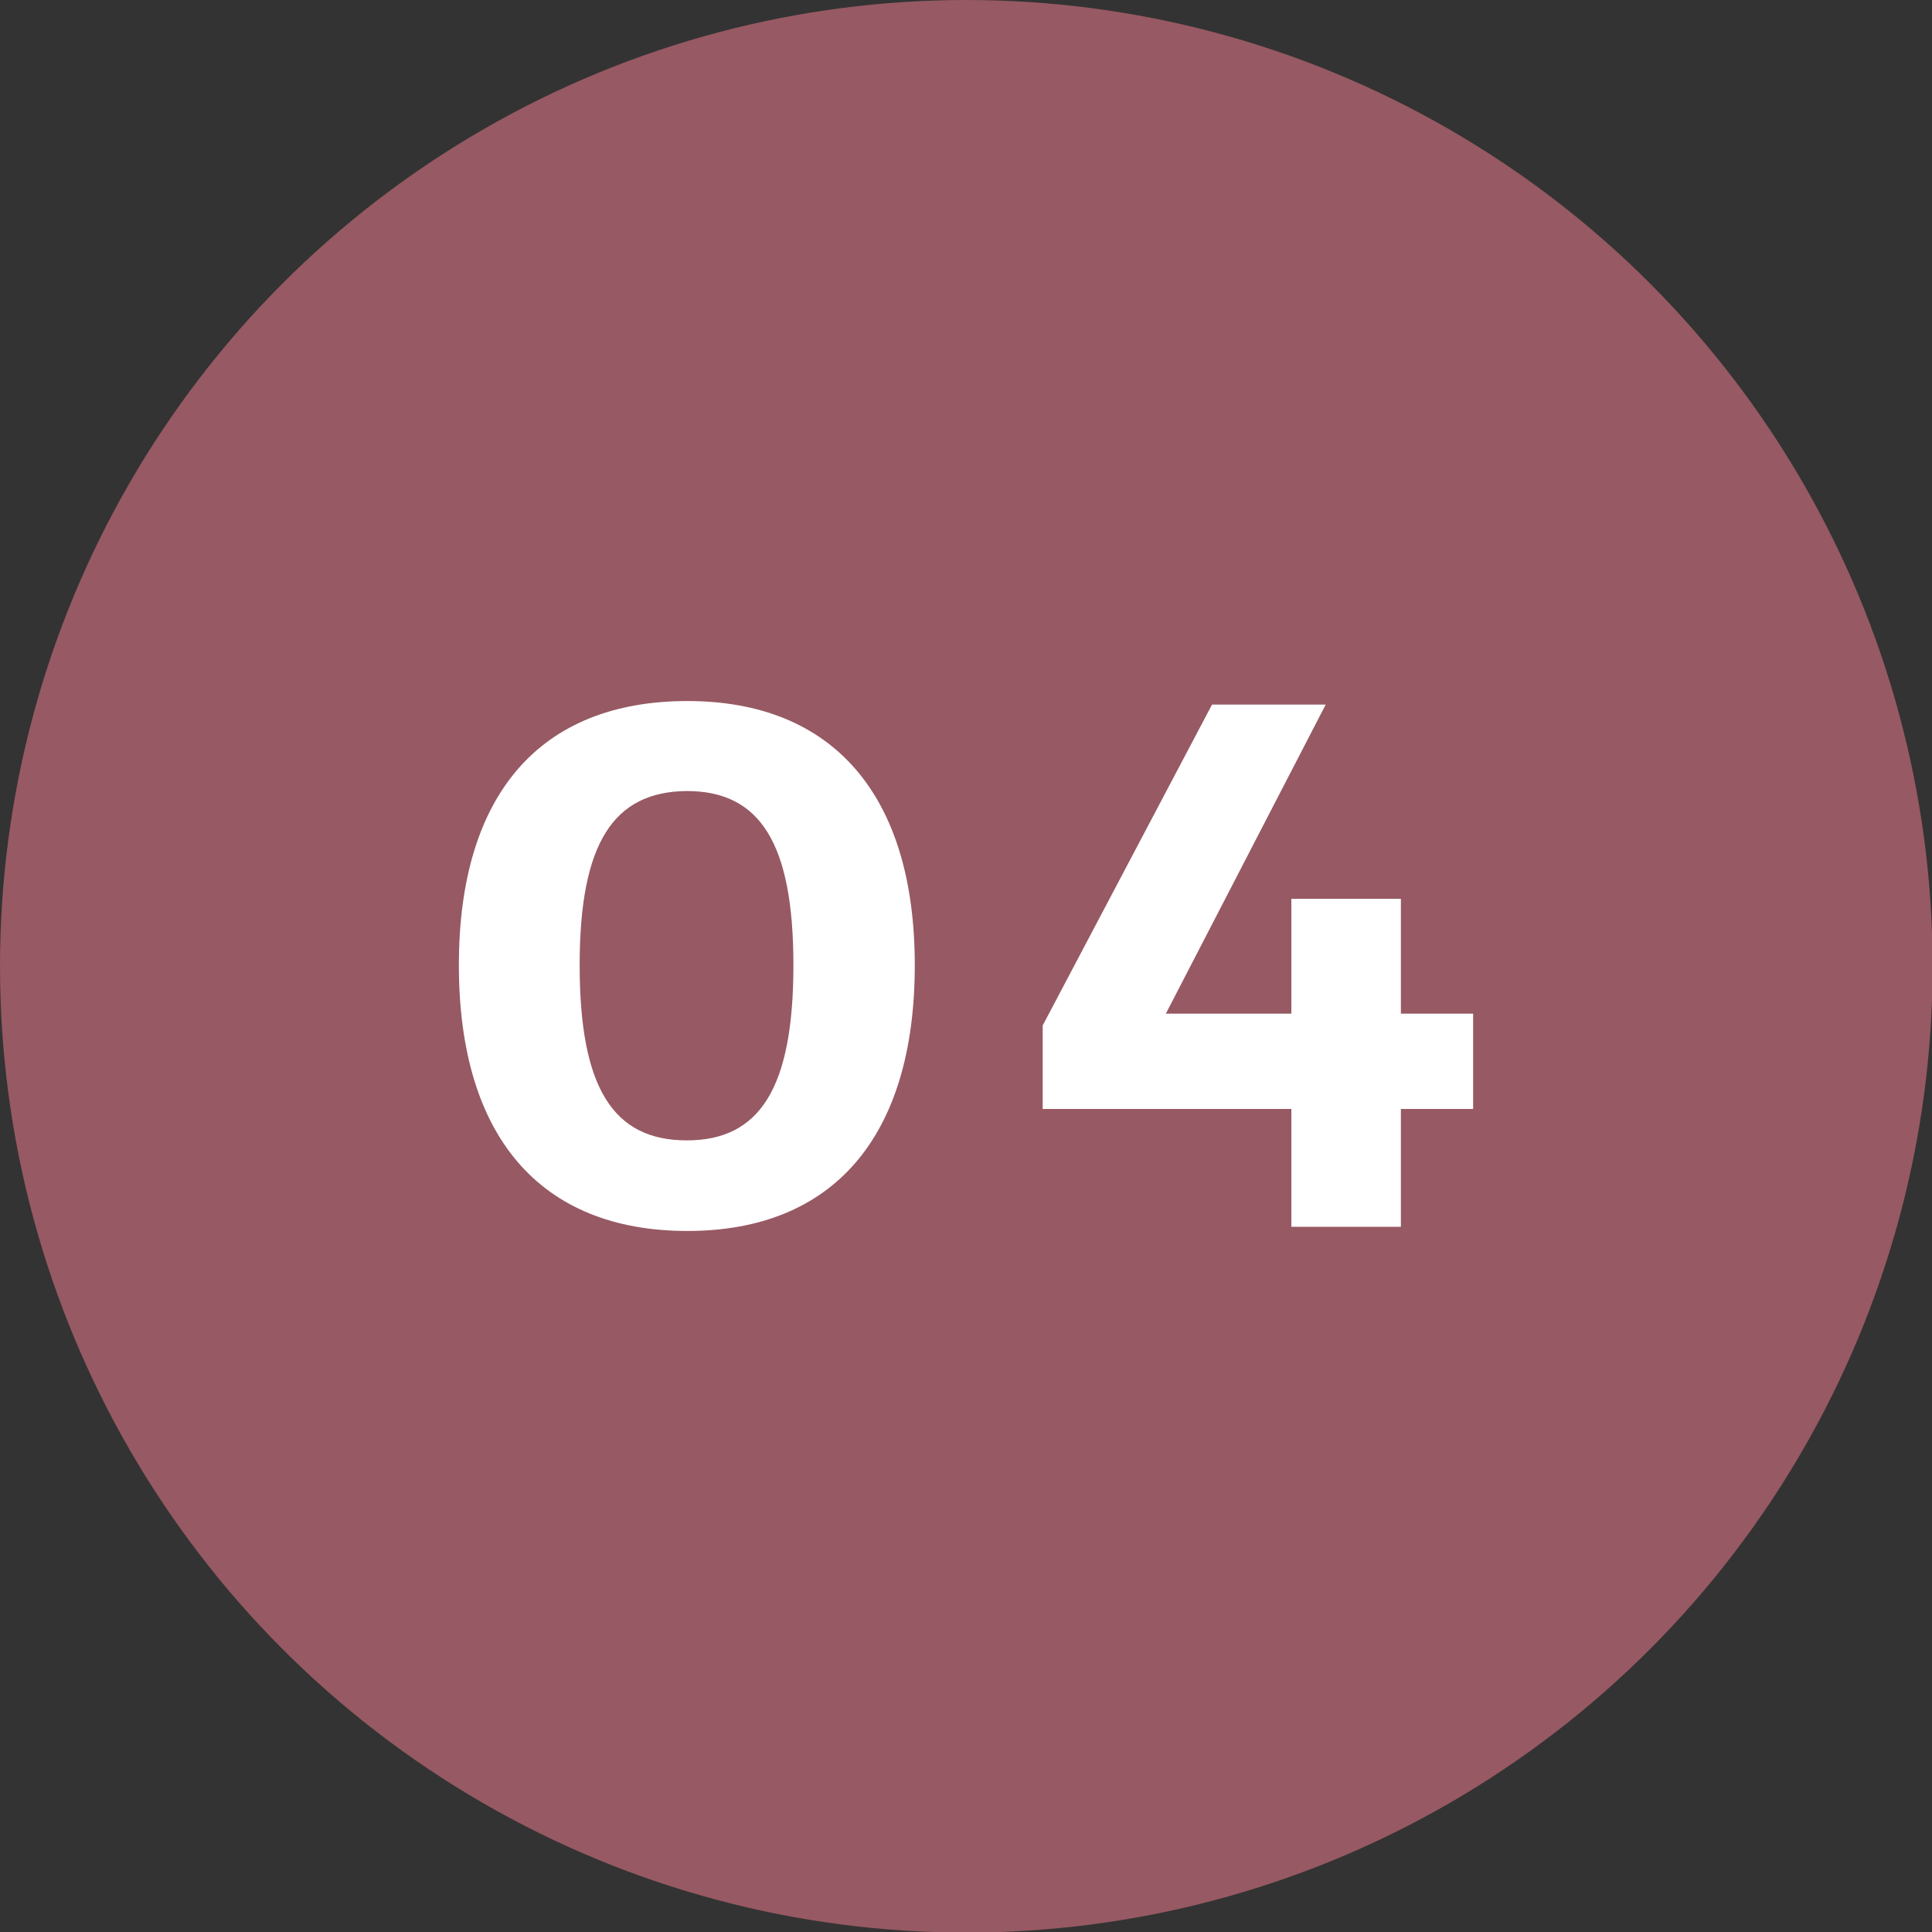 <?xml version="1.0" encoding="UTF-8"?> <!-- Generator: Adobe Illustrator 21.0.1, SVG Export Plug-In . SVG Version: 6.00 Build 0) --> <svg xmlns="http://www.w3.org/2000/svg" xmlns:xlink="http://www.w3.org/1999/xlink" version="1.1" id="Livello_1" x="0px" y="0px" viewBox="0 0 326.3 326.3" style="enable-background:new 0 0 326.3 326.3;" xml:space="preserve"><rect x="0" y="0" width="326.3" height="326.3" fill="#333333" stroke="none"/> <style type="text/css"> .st0{fill:#975963;} .st1{fill:#FFFFFF;} </style> <circle class="st0" cx="-966.3" cy="163.2" r="163.2"></circle> <g> <path class="st1" d="M-955.7,163c0,28.9-13.7,44.9-38.4,44.9c-24.9,0-38.6-16-38.6-44.9c0-28.7,13.6-44.6,38.6-44.6 C-969.5,118.4-955.7,134.3-955.7,163z M-1012.3,163c0,20.8,5.7,29.6,18.1,29.6c12.3,0,18-8.8,18-29.6c0-20.7-5.7-29.4-18-29.4 C-1006.6,133.7-1012.3,142.4-1012.3,163z"></path> <path class="st1" d="M-919.8,207.3v-71.4h-16.6v-16.8h36.5v88.2H-919.8z"></path> </g> <circle class="st0" cx="-597.9" cy="163.2" r="163.2"></circle> <g> <path class="st1" d="M-603.6,163.2c0,28.9-13.7,44.9-38.4,44.9c-24.9,0-38.6-16-38.6-44.9c0-28.7,13.6-44.6,38.6-44.6 C-617.4,118.6-603.6,134.4-603.6,163.2z M-660.2,163.2c0,20.8,5.7,29.6,18.1,29.6c12.3,0,18-8.8,18-29.6c0-20.7-5.7-29.4-18-29.4 C-654.5,133.8-660.2,142.5-660.2,163.2z"></path> <path class="st1" d="M-518.2,141.1c0,9.5-6.9,19.4-16.5,29.2l-19.5,20.4h39.1v16.6h-64.9v-13.6l31.9-33.8c5.4-5.5,9.2-11.7,9.2-16 c0-5.5-4.3-8.8-11.6-8.8s-16.3,4.3-24.1,11.1l-7.7-14.9c10.7-8.2,22.4-13.1,34.7-13.1C-530.4,118.3-518.2,127.2-518.2,141.1z"></path> </g> <circle class="st0" cx="-225.3" cy="163.2" r="163.2"></circle> <g> <path class="st1" d="M-228.3,162.9c0,28.9-13.7,44.9-38.4,44.9c-24.9,0-38.6-16-38.6-44.9c0-28.7,13.6-44.6,38.6-44.6 C-242.1,118.3-228.3,134.2-228.3,162.9z M-284.9,162.9c0,20.8,5.7,29.6,18.1,29.6c12.3,0,18-8.8,18-29.6c0-20.7-5.7-29.4-18-29.4 C-279.3,133.5-284.9,142.2-284.9,162.9z"></path> <path class="st1" d="M-168,155.5c13.4,1.9,22.8,10.3,22.8,24.1c0,16.8-12.9,28.5-33.1,28.5c-11.7,0-23.9-4.2-31.9-10.3l8.1-15.8 c6.6,6.7,14.4,10.2,22.3,10.2c9.7,0,15.2-4.7,15.1-12.3c0-7.9-5.4-12-15.2-12h-13.5v-11.1l20.7-21.5h-33.1v-16.1h56.7v11.8 l-23.1,24.1L-168,155.5z"></path> </g> <circle class="st0" cx="163.2" cy="163.2" r="163.2"></circle> <g> <path class="st1" d="M154.5,163c0,28.9-13.7,44.9-38.4,44.9c-24.9,0-38.6-16-38.6-44.9c0-28.7,13.6-44.6,38.6-44.6 C140.7,118.4,154.5,134.3,154.5,163z M97.9,163c0,20.8,5.7,29.6,18.1,29.6c12.3,0,18-8.8,18-29.6c0-20.7-5.7-29.4-18-29.4 C103.6,133.7,97.9,142.4,97.9,163z"></path> <path class="st1" d="M218.1,171.2v-19.4h18.5v19.4h12.2v16.1h-12.2v19.9h-18.5v-19.9h-42v-14.1l28.6-54.2h19.2l-27,52.2H218.1z"></path> </g> </svg> 